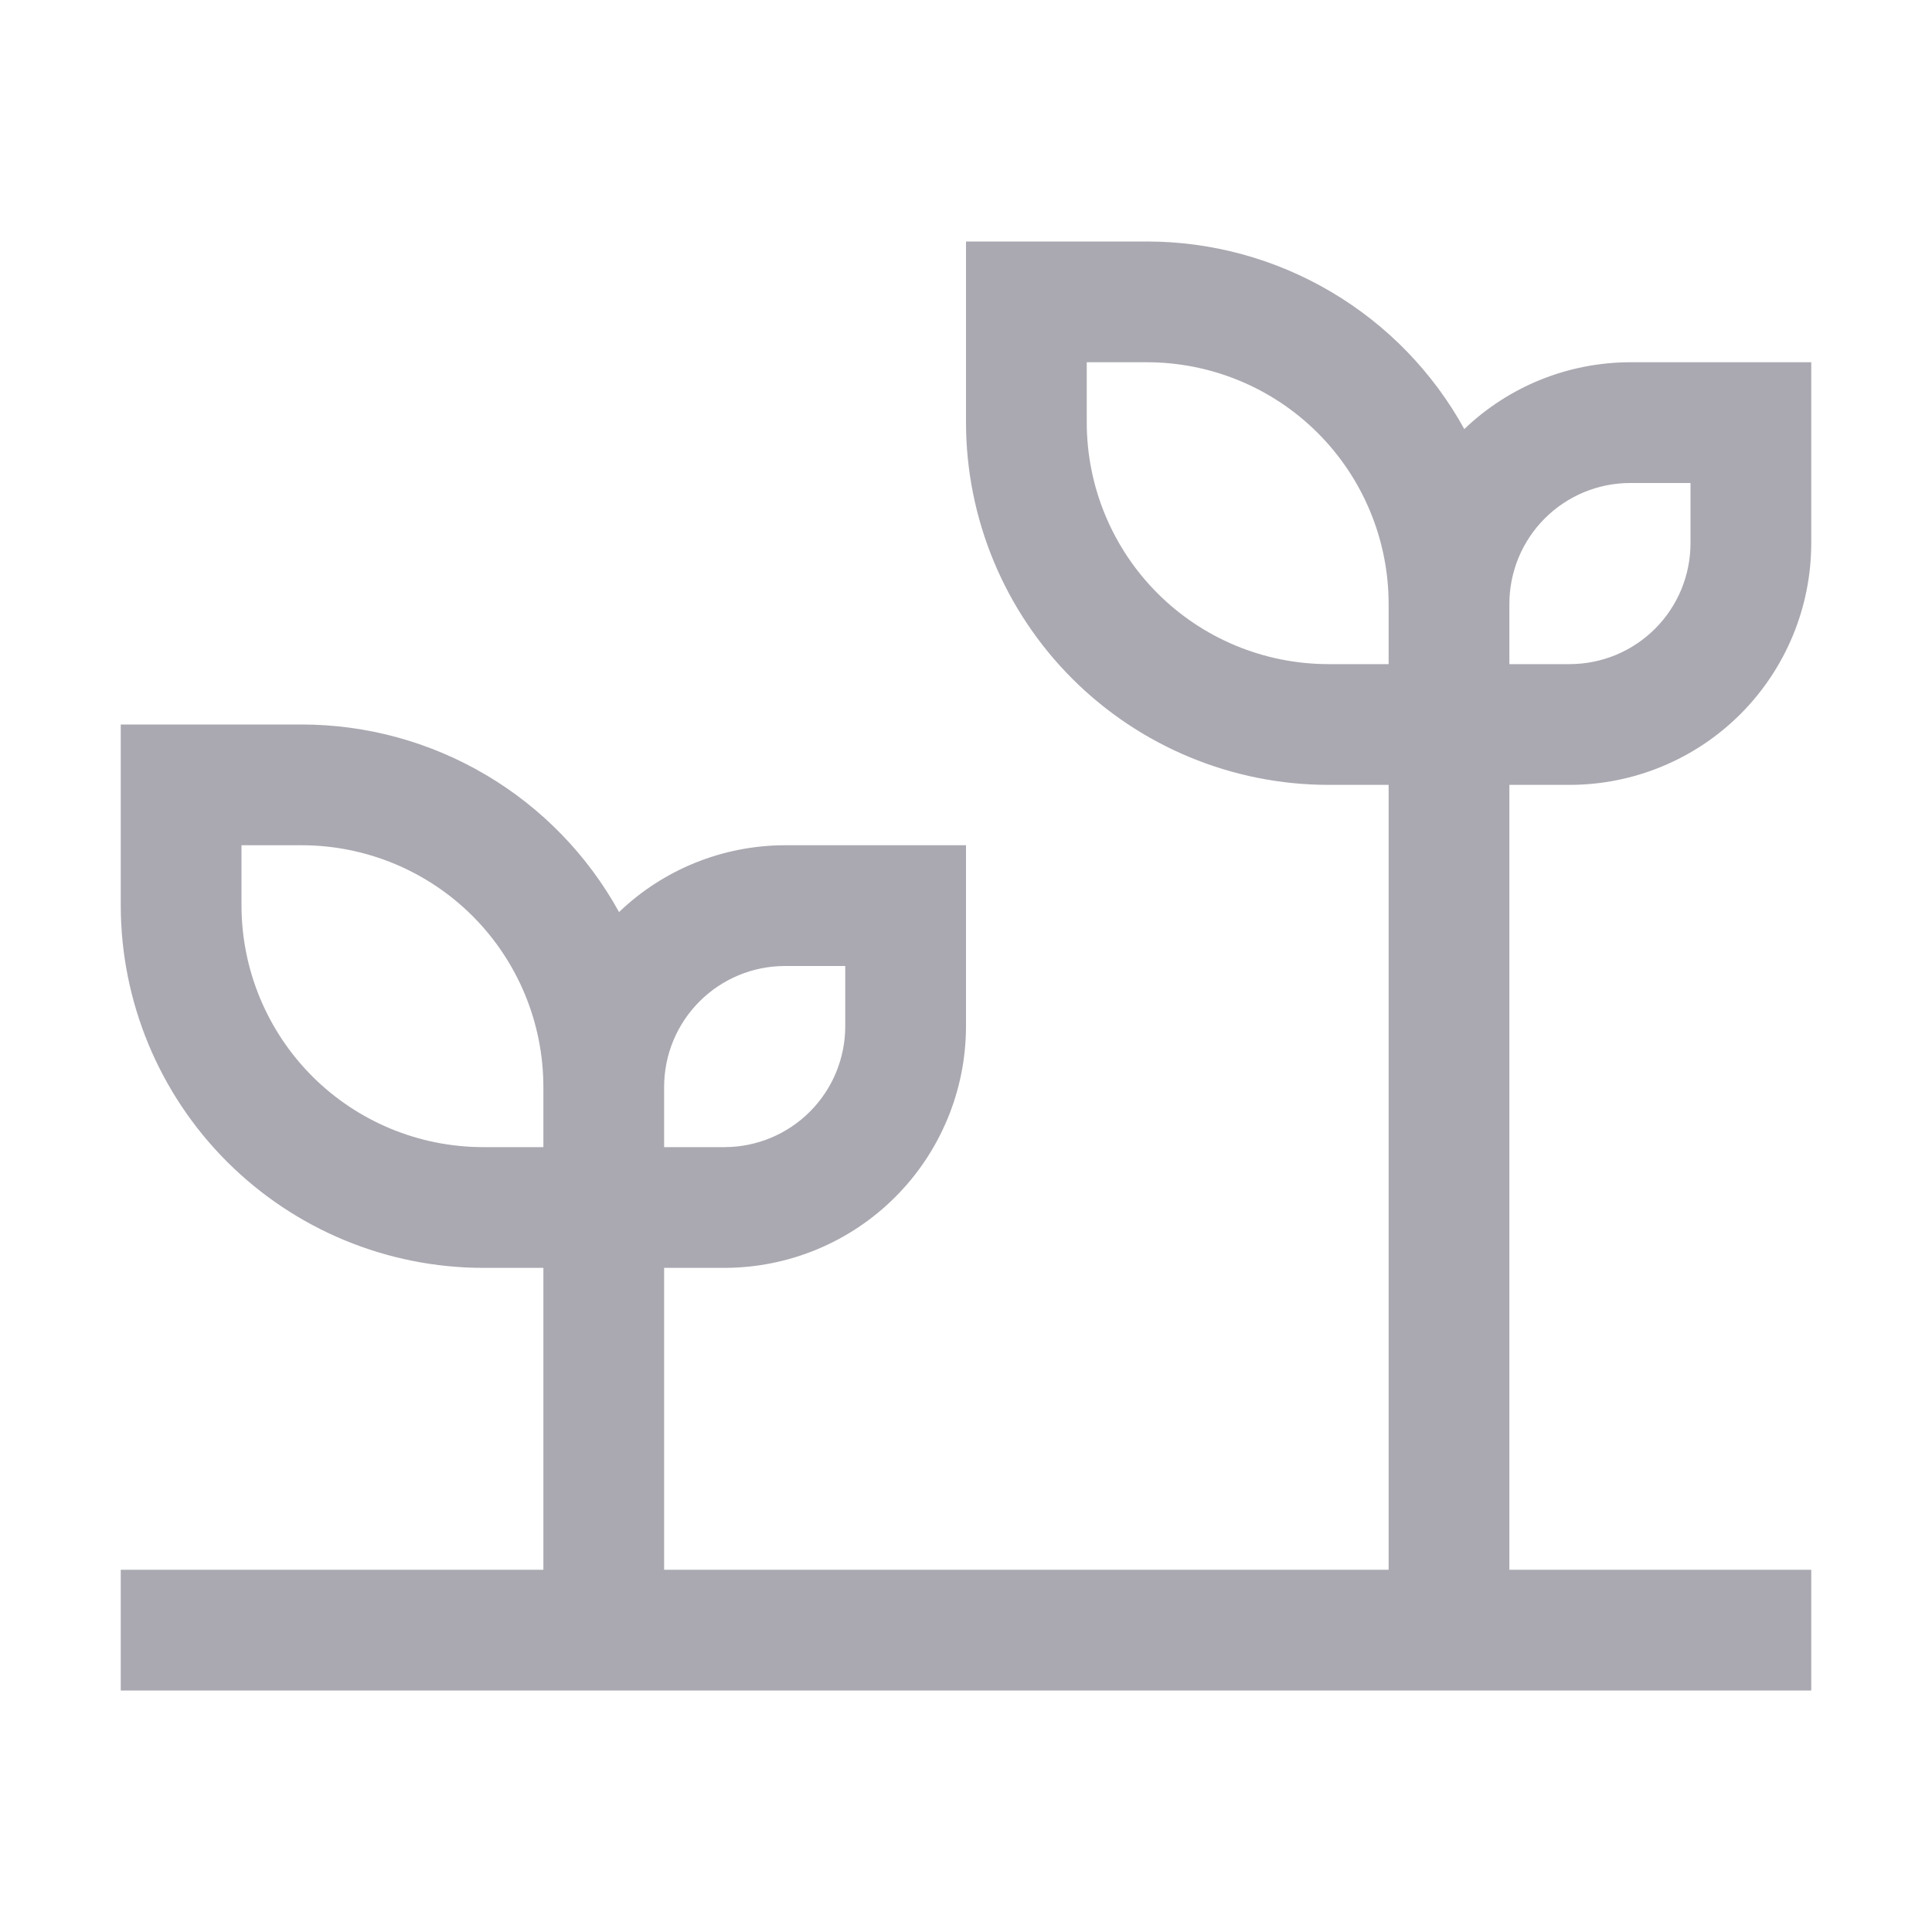 <svg width="48" height="48" viewBox="0 0 48 48" fill="none" xmlns="http://www.w3.org/2000/svg">
    <g id="ic-crop-growth">
        <path id="Vector"
            d="M39 19.5C40.591 19.498 42.116 18.866 43.241 17.741C44.365 16.616 44.998 15.091 45 13.5V9H40.5C38.964 9.003 37.489 9.597 36.38 10.66C35.603 9.249 34.462 8.073 33.076 7.254C31.69 6.434 30.11 6.001 28.5 6H24V10.5C24.003 12.886 24.952 15.174 26.639 16.861C28.326 18.548 30.614 19.497 33 19.5H34.5V39H16.5V31.5H18C19.591 31.498 21.116 30.866 22.241 29.741C23.366 28.616 23.998 27.091 24 25.5V21H19.5C17.964 21.003 16.488 21.597 15.38 22.66C14.603 21.25 13.462 20.073 12.076 19.254C10.69 18.434 9.11 18.001 7.5 18H3V22.5C3.003 24.886 3.952 27.174 5.639 28.861C7.326 30.548 9.614 31.497 12 31.5H13.5V39H3V42H45V39H37.5V19.5H39ZM37.5 15C37.501 14.205 37.817 13.442 38.38 12.88C38.942 12.317 39.705 12.001 40.5 12H42V13.5C41.999 14.295 41.683 15.058 41.12 15.62C40.558 16.183 39.795 16.499 39 16.5H37.5V15ZM16.5 27C16.501 26.205 16.817 25.442 17.38 24.88C17.942 24.317 18.705 24.001 19.5 24H21V25.5C20.999 26.295 20.683 27.058 20.12 27.62C19.558 28.183 18.795 28.499 18 28.5H16.5V27ZM13.5 28.5H12C10.409 28.498 8.884 27.866 7.759 26.741C6.635 25.616 6.002 24.091 6 22.5V21H7.5C9.091 21.002 10.616 21.634 11.741 22.759C12.866 23.884 13.498 25.409 13.5 27V28.5ZM34.5 16.5H33C31.409 16.498 29.884 15.866 28.759 14.741C27.634 13.616 27.002 12.091 27 10.5V9H28.5C30.091 9.002 31.616 9.634 32.741 10.759C33.865 11.884 34.498 13.409 34.5 15V16.5Z"
            fill="#2B293D" fill-opacity="0.4" />
    </g>
</svg>